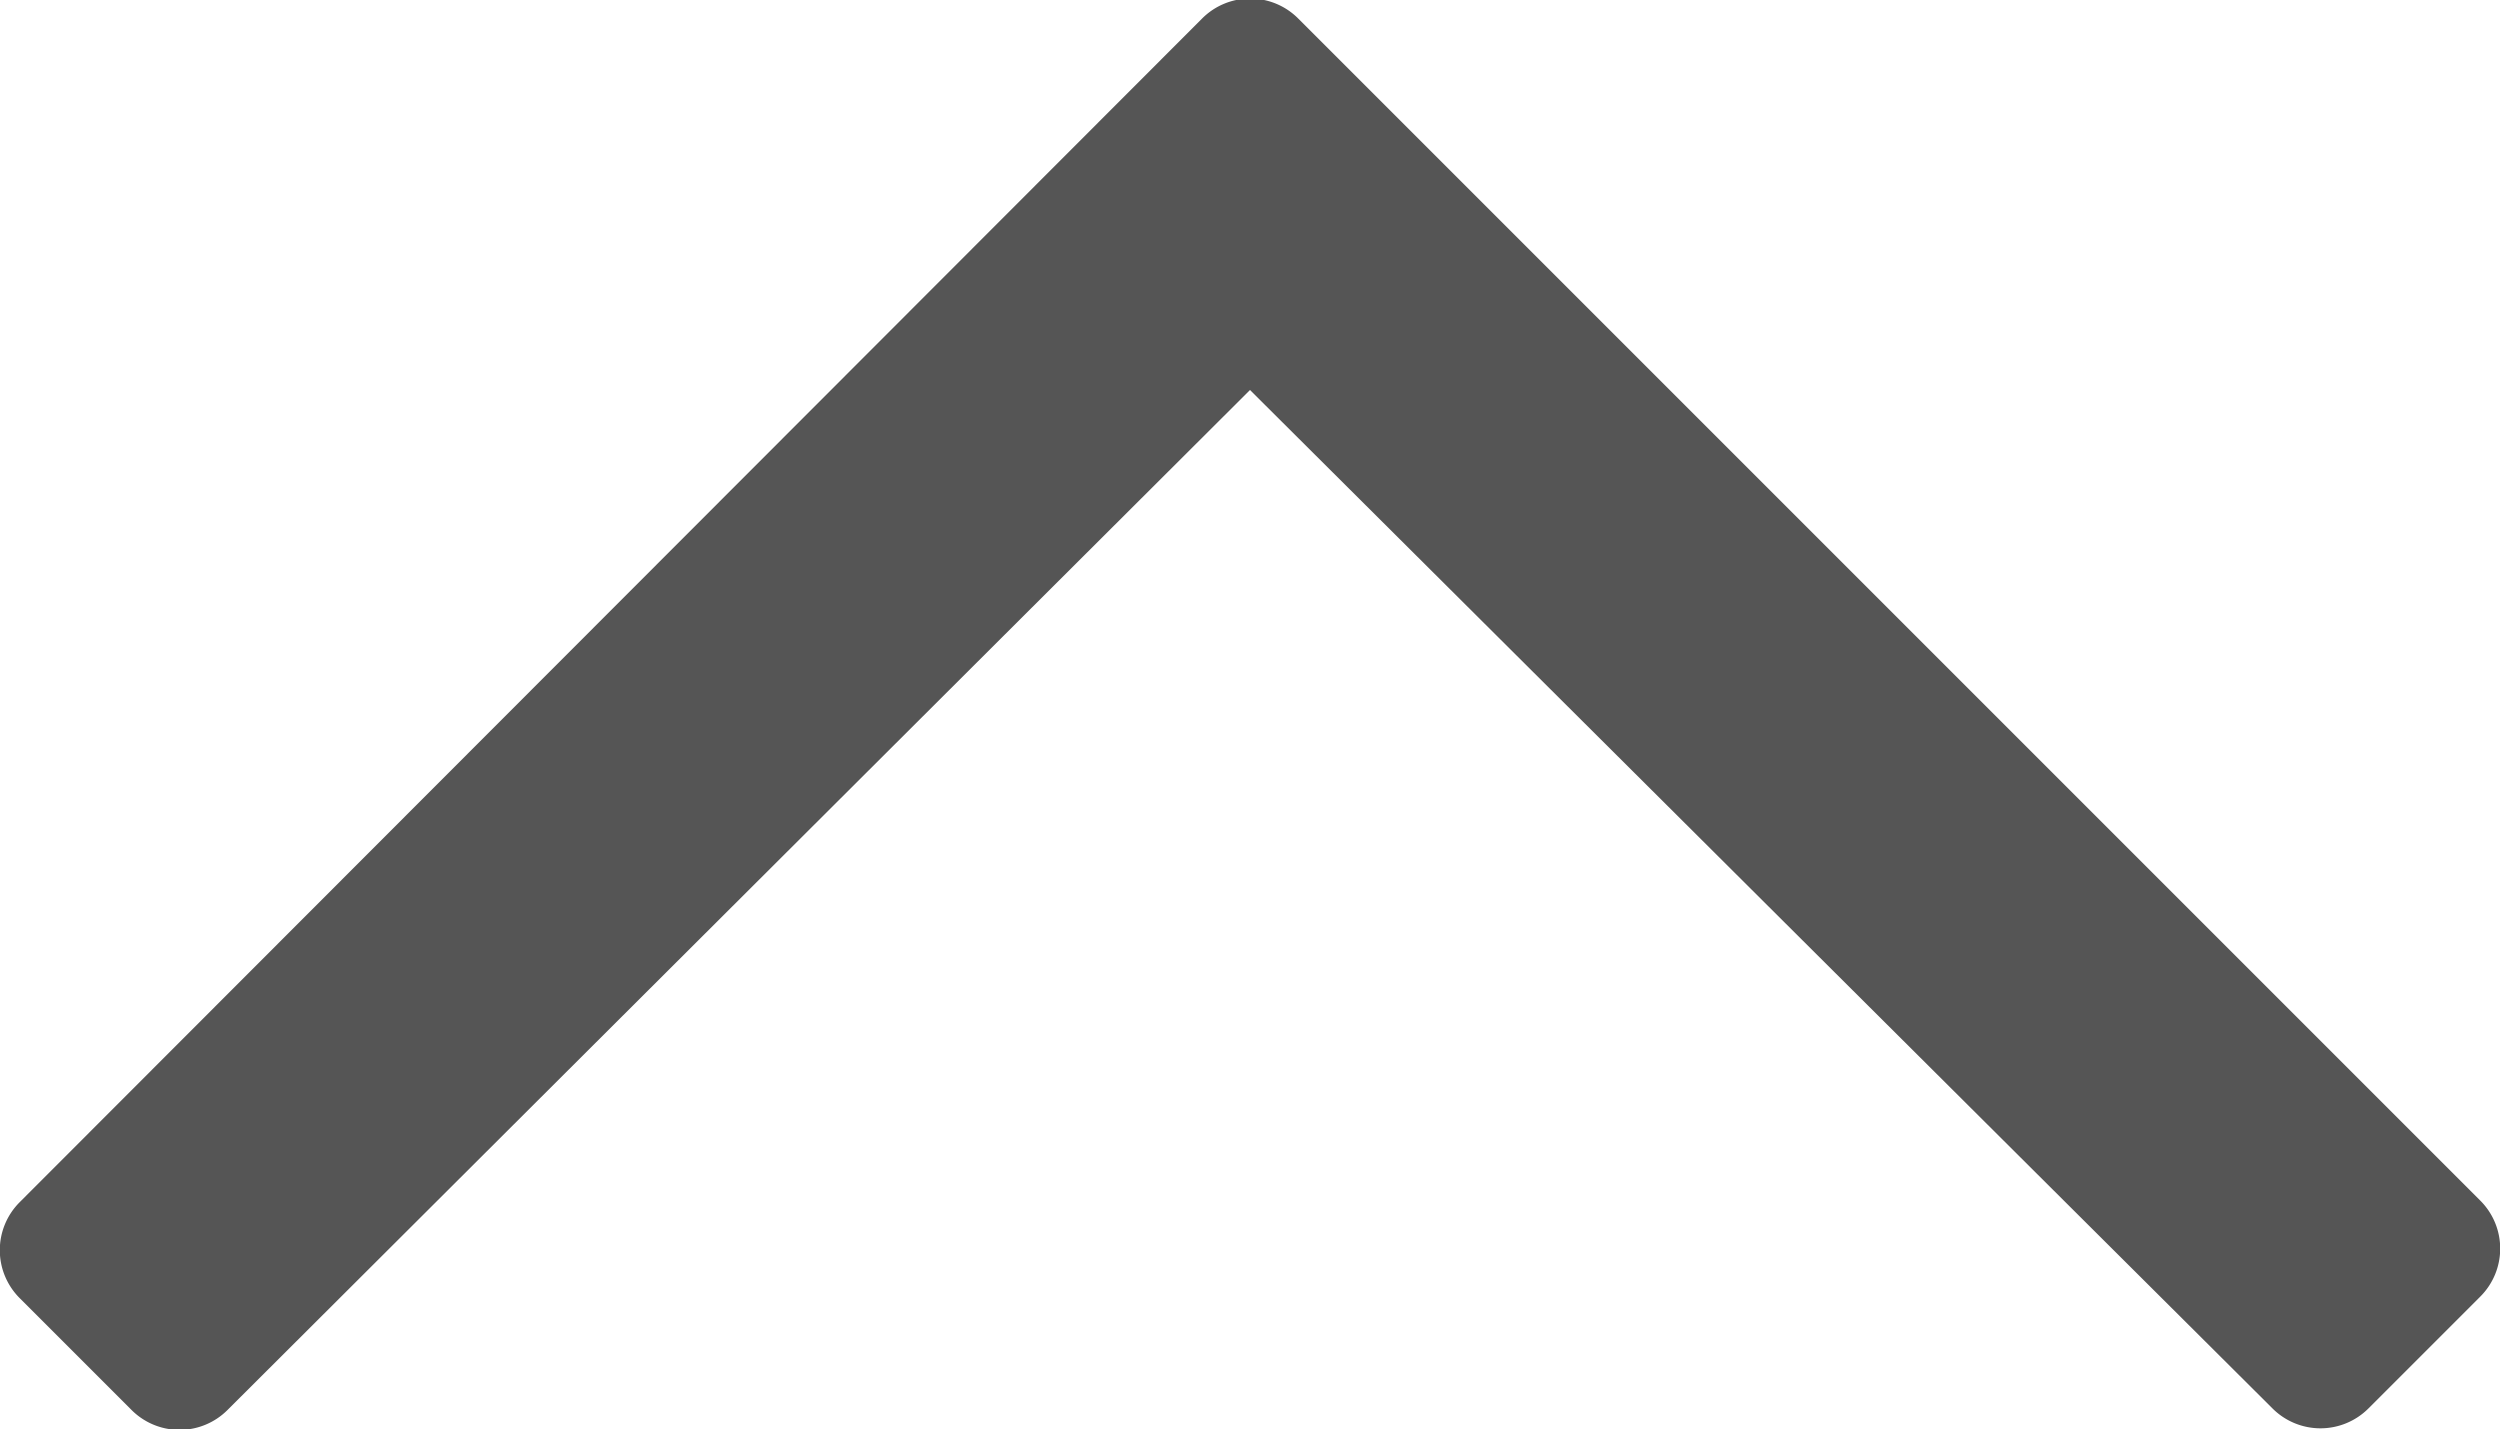<svg style="transform:rotate(180deg)"
  xmlns="http://www.w3.org/2000/svg" width="8" height="4.574" viewBox="0 0 8 4.574">
  <path id="ChevronUp" d="M2.649,133.547l.358.358a.217.217,0,0,0,.307,0l3.272-3.264L9.858,133.9a.217.217,0,0,0,.307,0l.358-.358a.217.217,0,0,0,0-.307l-3.783-3.783a.217.217,0,0,0-.307,0L2.649,133.24A.217.217,0,0,0,2.649,133.547Z" transform="translate(-2.586 -129.393)" fill="#555555"/>
</svg>
